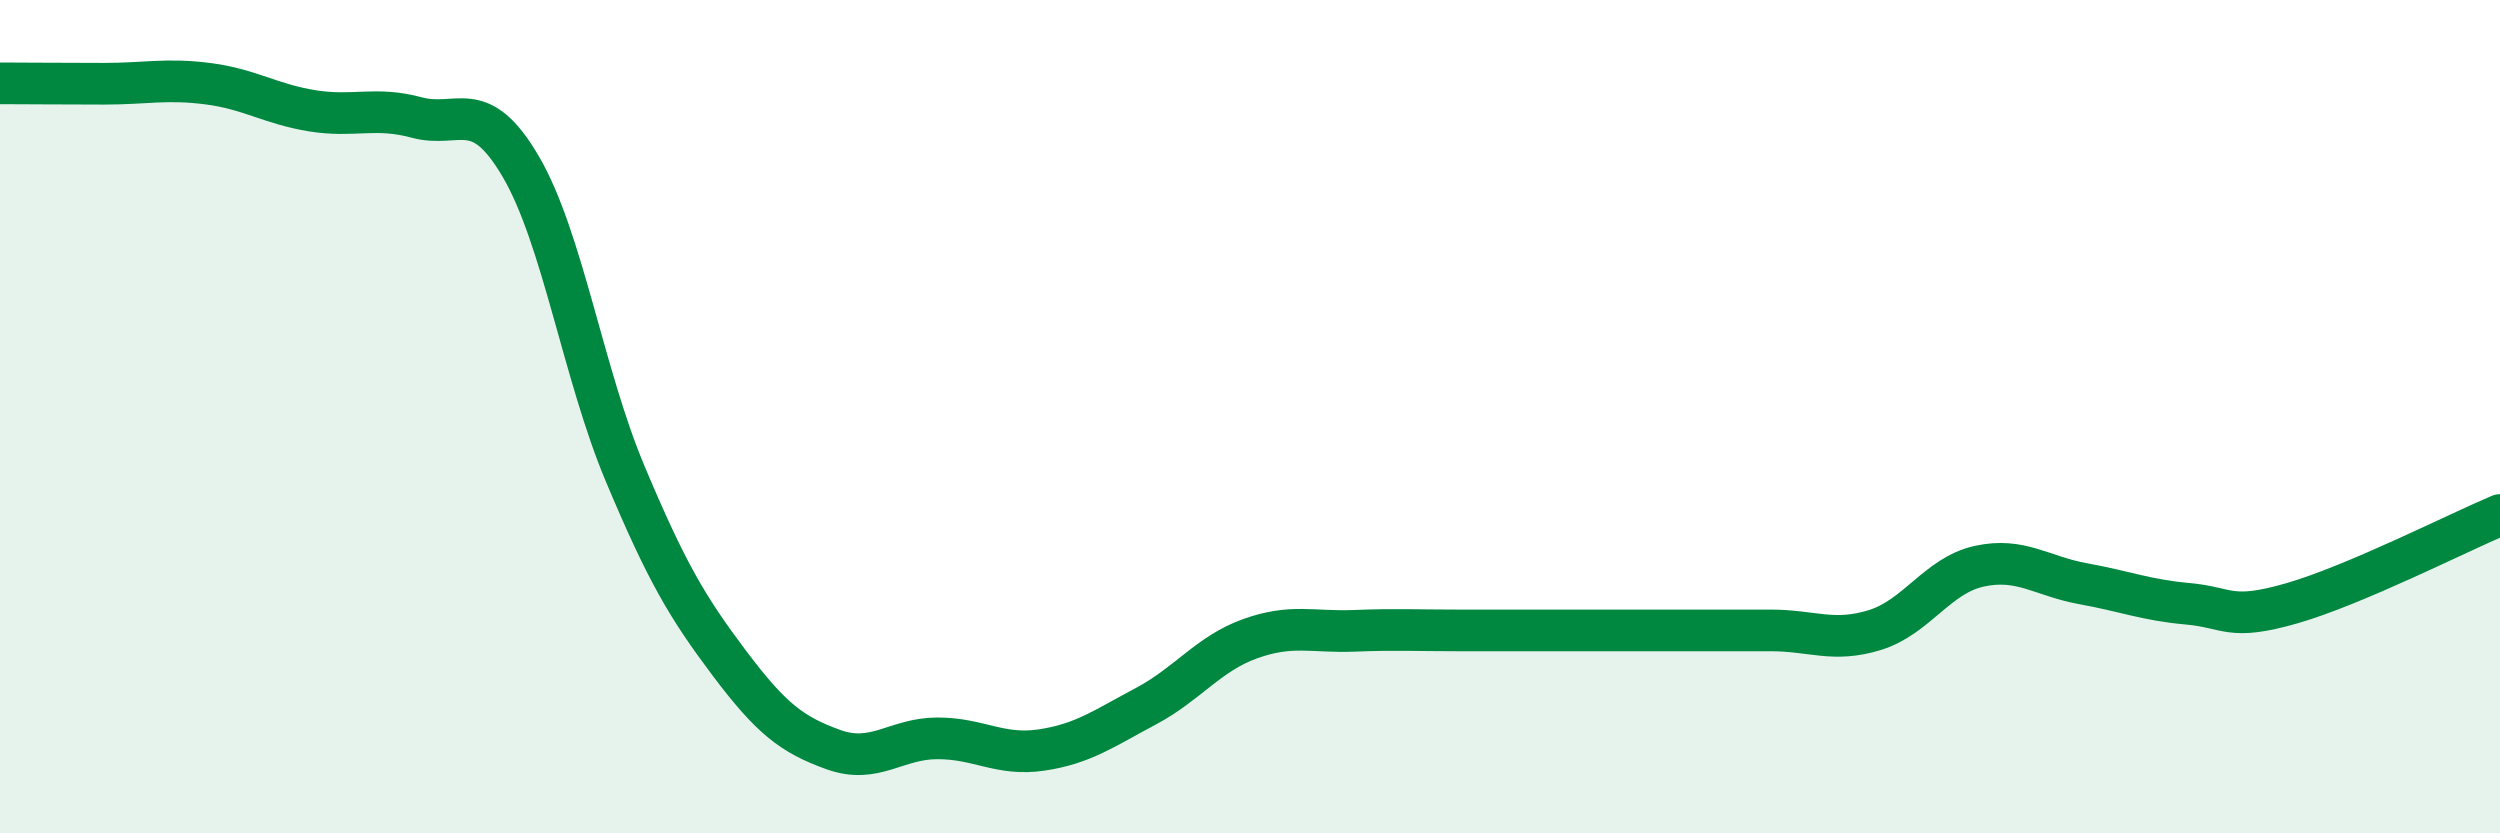 
    <svg width="60" height="20" viewBox="0 0 60 20" xmlns="http://www.w3.org/2000/svg">
      <path
        d="M 0,2 C 0.5,2 1.5,2.01 2.5,2.01 C 3.5,2.01 4,1.88 5,2.01 C 6,2.14 6.5,2.5 7.5,2.66 C 8.5,2.82 9,2.55 10,2.82 C 11,3.09 11.5,2.29 12.5,4 C 13.5,5.71 14,8.98 15,11.36 C 16,13.74 16.5,14.58 17.5,15.91 C 18.5,17.24 19,17.63 20,17.99 C 21,18.35 21.5,17.72 22.5,17.72 C 23.5,17.72 24,18.15 25,18 C 26,17.85 26.5,17.48 27.5,16.95 C 28.5,16.42 29,15.69 30,15.33 C 31,14.97 31.5,15.18 32.5,15.14 C 33.5,15.1 34,15.13 35,15.13 C 36,15.13 36.5,15.13 37.5,15.13 C 38.5,15.13 39,15.13 40,15.13 C 41,15.13 41.5,15.13 42.5,15.13 C 43.5,15.13 44,15.43 45,15.12 C 46,14.81 46.5,13.81 47.5,13.59 C 48.5,13.37 49,13.83 50,14.01 C 51,14.19 51.5,14.4 52.5,14.49 C 53.5,14.58 53.5,14.91 55,14.48 C 56.5,14.05 59,12.78 60,12.36L60 20L0 20Z"
        fill="#008740"
        opacity="0.1"
        stroke-linecap="round"
        stroke-linejoin="round"
      />
      <path
        d="M 0,2 C 0.5,2 1.5,2.01 2.5,2.01 C 3.5,2.01 4,1.88 5,2.01 C 6,2.14 6.5,2.5 7.5,2.66 C 8.5,2.82 9,2.55 10,2.82 C 11,3.09 11.5,2.29 12.5,4 C 13.5,5.71 14,8.98 15,11.36 C 16,13.74 16.5,14.58 17.5,15.91 C 18.5,17.24 19,17.63 20,17.99 C 21,18.35 21.5,17.72 22.5,17.72 C 23.5,17.72 24,18.15 25,18 C 26,17.85 26.5,17.48 27.5,16.95 C 28.5,16.42 29,15.69 30,15.33 C 31,14.97 31.5,15.18 32.5,15.14 C 33.5,15.1 34,15.13 35,15.13 C 36,15.13 36.5,15.13 37.5,15.13 C 38.5,15.13 39,15.13 40,15.13 C 41,15.13 41.5,15.13 42.5,15.13 C 43.5,15.13 44,15.43 45,15.12 C 46,14.81 46.5,13.81 47.5,13.59 C 48.5,13.37 49,13.83 50,14.01 C 51,14.19 51.5,14.4 52.5,14.49 C 53.5,14.58 53.5,14.91 55,14.48 C 56.5,14.05 59,12.78 60,12.36"
        stroke="#008740"
        stroke-width="1"
        fill="none"
        stroke-linecap="round"
        stroke-linejoin="round"
      />
    </svg>
  